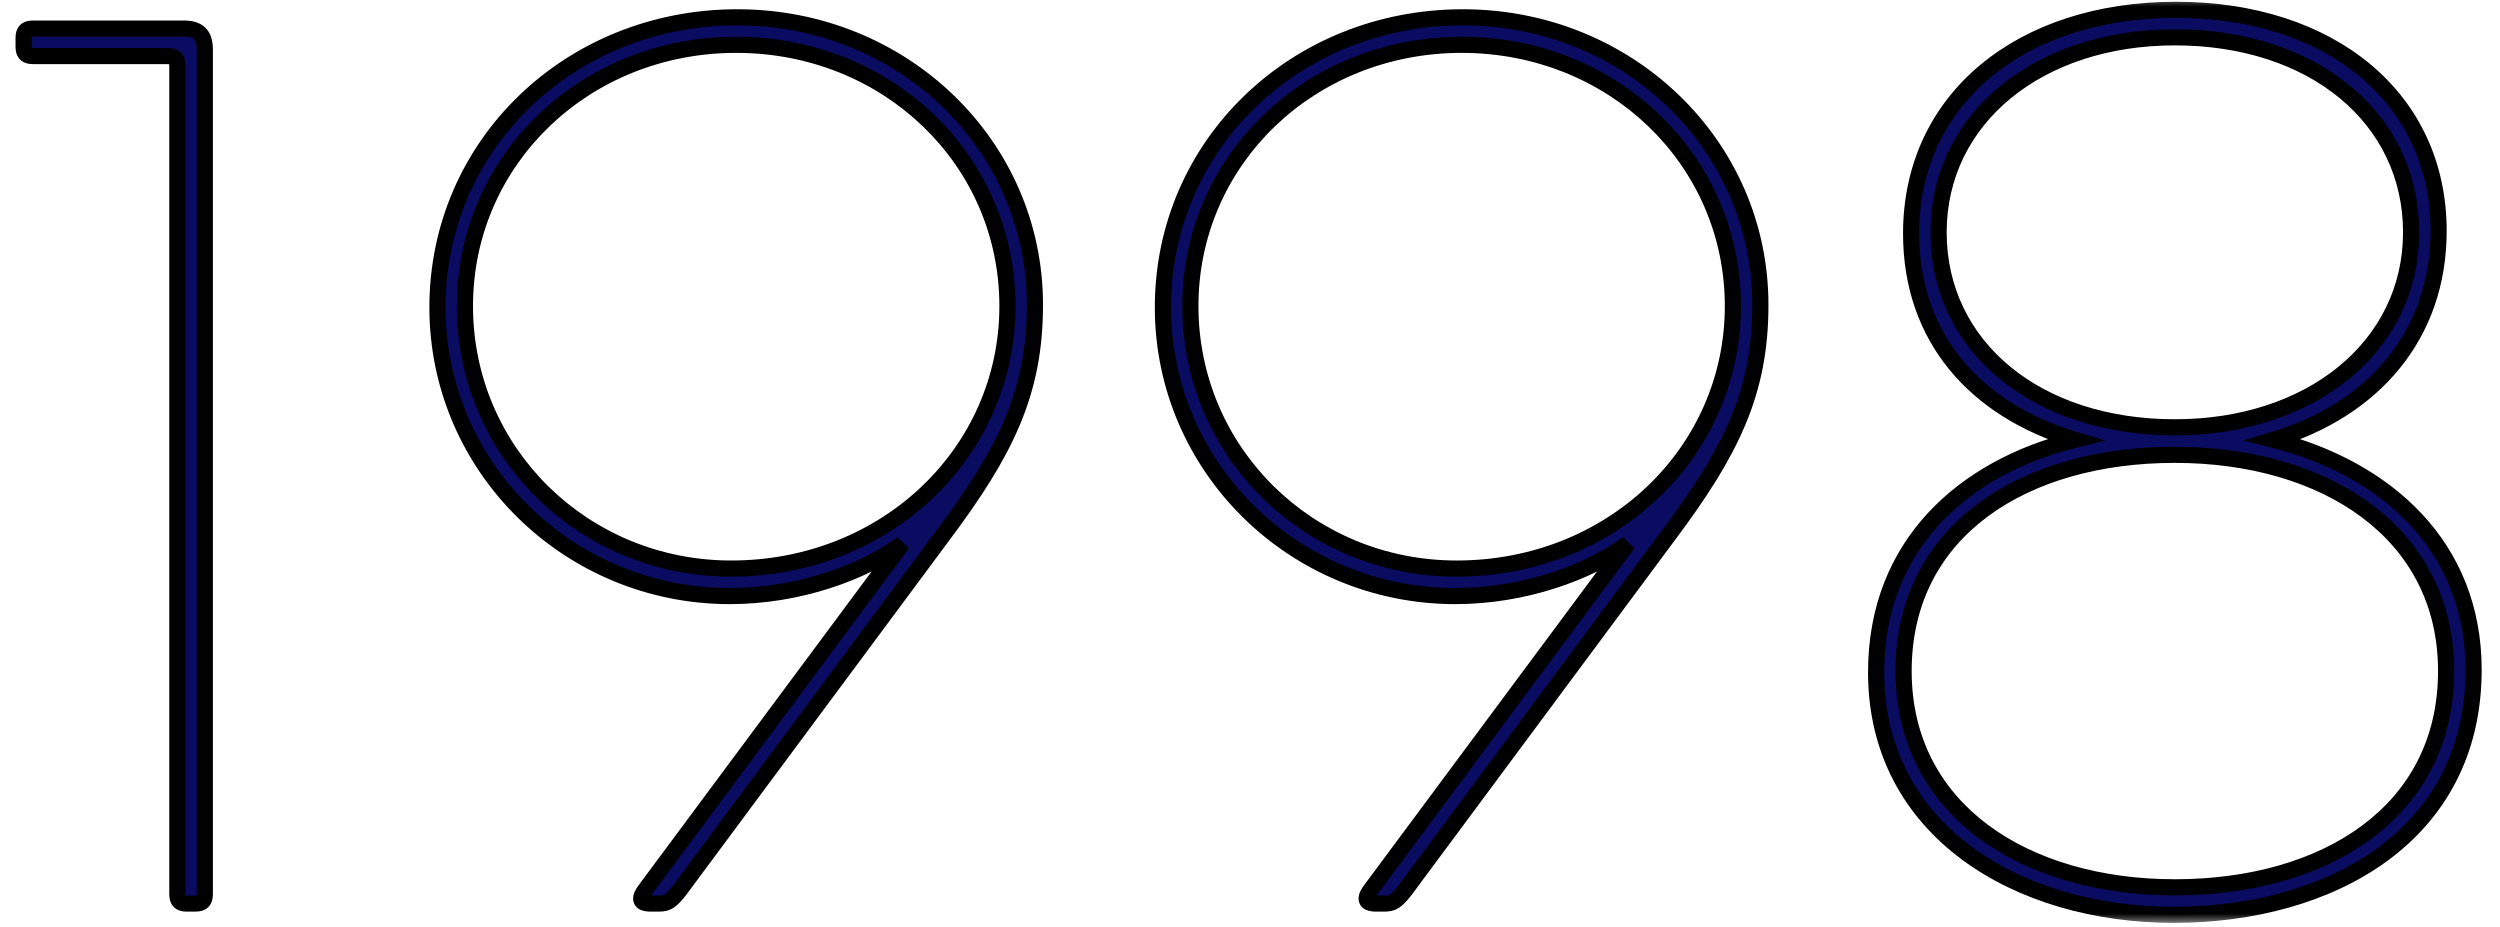<svg width="124" height="46" viewBox="0 0 124 46" fill="none" xmlns="http://www.w3.org/2000/svg">
<mask id="path-1-outside-1_1045_2467" maskUnits="userSpaceOnUse" x="0" y="-0.183" width="124" height="46" fill="black">
<rect fill="white" y="-0.183" width="124" height="46"/>
<path d="M10.16 44.321C10.16 44.693 10.036 44.817 9.664 44.817H9.292C8.92 44.817 8.796 44.693 8.796 44.321V3.277C8.796 2.905 8.672 2.781 8.3 2.781H1.666C1.294 2.781 1.17 2.657 1.17 2.285V1.913C1.17 1.541 1.294 1.417 1.666 1.417H9.106C9.85 1.417 10.16 1.727 10.16 2.471V44.321ZM33.725 44.135C33.291 44.693 33.105 44.817 32.671 44.817H32.299C31.989 44.817 31.803 44.755 31.803 44.569C31.803 44.445 31.865 44.321 32.051 44.073L44.761 26.961C42.839 28.387 39.615 29.565 36.205 29.565C28.207 29.565 21.697 23.179 21.697 15.243C21.697 7.183 28.269 0.859 36.577 0.859C44.761 0.859 51.333 7.183 51.333 15.119C51.333 19.459 49.907 22.373 46.745 26.589L33.725 44.135ZM49.969 15.181C49.969 7.927 44.017 2.223 36.515 2.223C29.013 2.223 23.061 7.927 23.061 15.181C23.061 22.435 28.951 28.201 36.267 28.201C43.955 28.201 49.969 22.435 49.969 15.181ZM69.707 44.135C69.273 44.693 69.087 44.817 68.653 44.817H68.281C67.971 44.817 67.785 44.755 67.785 44.569C67.785 44.445 67.847 44.321 68.033 44.073L80.743 26.961C78.821 28.387 75.597 29.565 72.187 29.565C64.189 29.565 57.679 23.179 57.679 15.243C57.679 7.183 64.251 0.859 72.559 0.859C80.743 0.859 87.315 7.183 87.315 15.119C87.315 19.459 85.889 22.373 82.727 26.589L69.707 44.135ZM85.951 15.181C85.951 7.927 79.999 2.223 72.497 2.223C64.995 2.223 59.043 7.927 59.043 15.181C59.043 22.435 64.933 28.201 72.249 28.201C79.937 28.201 85.951 22.435 85.951 15.181ZM107.935 0.487C115.561 0.487 120.955 4.827 120.955 11.461C120.955 16.607 117.731 20.327 112.771 21.815C118.351 23.241 122.691 27.085 122.691 33.223C122.691 41.469 115.561 45.375 107.811 45.375C100.123 45.375 93.055 41.221 93.055 33.347C93.055 27.023 97.395 23.179 102.913 21.815C97.953 20.327 94.791 16.731 94.791 11.585C94.791 4.889 100.247 0.487 107.935 0.487ZM107.873 1.851C101.177 1.851 96.155 5.819 96.155 11.523C96.155 17.227 101.053 21.195 107.873 21.195C114.569 21.195 119.591 17.227 119.591 11.523C119.591 5.819 114.693 1.851 107.873 1.851ZM121.327 33.285C121.327 26.403 115.313 22.559 107.873 22.559C100.433 22.559 94.419 26.279 94.419 33.285C94.419 40.167 100.433 44.011 107.873 44.011C115.313 44.011 121.327 40.291 121.327 33.285Z"/>
</mask>
<path d="M10.16 44.321C10.16 44.693 10.036 44.817 9.664 44.817H9.292C8.92 44.817 8.796 44.693 8.796 44.321V3.277C8.796 2.905 8.672 2.781 8.3 2.781H1.666C1.294 2.781 1.17 2.657 1.17 2.285V1.913C1.17 1.541 1.294 1.417 1.666 1.417H9.106C9.85 1.417 10.16 1.727 10.16 2.471V44.321ZM33.725 44.135C33.291 44.693 33.105 44.817 32.671 44.817H32.299C31.989 44.817 31.803 44.755 31.803 44.569C31.803 44.445 31.865 44.321 32.051 44.073L44.761 26.961C42.839 28.387 39.615 29.565 36.205 29.565C28.207 29.565 21.697 23.179 21.697 15.243C21.697 7.183 28.269 0.859 36.577 0.859C44.761 0.859 51.333 7.183 51.333 15.119C51.333 19.459 49.907 22.373 46.745 26.589L33.725 44.135ZM49.969 15.181C49.969 7.927 44.017 2.223 36.515 2.223C29.013 2.223 23.061 7.927 23.061 15.181C23.061 22.435 28.951 28.201 36.267 28.201C43.955 28.201 49.969 22.435 49.969 15.181ZM69.707 44.135C69.273 44.693 69.087 44.817 68.653 44.817H68.281C67.971 44.817 67.785 44.755 67.785 44.569C67.785 44.445 67.847 44.321 68.033 44.073L80.743 26.961C78.821 28.387 75.597 29.565 72.187 29.565C64.189 29.565 57.679 23.179 57.679 15.243C57.679 7.183 64.251 0.859 72.559 0.859C80.743 0.859 87.315 7.183 87.315 15.119C87.315 19.459 85.889 22.373 82.727 26.589L69.707 44.135ZM85.951 15.181C85.951 7.927 79.999 2.223 72.497 2.223C64.995 2.223 59.043 7.927 59.043 15.181C59.043 22.435 64.933 28.201 72.249 28.201C79.937 28.201 85.951 22.435 85.951 15.181ZM107.935 0.487C115.561 0.487 120.955 4.827 120.955 11.461C120.955 16.607 117.731 20.327 112.771 21.815C118.351 23.241 122.691 27.085 122.691 33.223C122.691 41.469 115.561 45.375 107.811 45.375C100.123 45.375 93.055 41.221 93.055 33.347C93.055 27.023 97.395 23.179 102.913 21.815C97.953 20.327 94.791 16.731 94.791 11.585C94.791 4.889 100.247 0.487 107.935 0.487ZM107.873 1.851C101.177 1.851 96.155 5.819 96.155 11.523C96.155 17.227 101.053 21.195 107.873 21.195C114.569 21.195 119.591 17.227 119.591 11.523C119.591 5.819 114.693 1.851 107.873 1.851ZM121.327 33.285C121.327 26.403 115.313 22.559 107.873 22.559C100.433 22.559 94.419 26.279 94.419 33.285C94.419 40.167 100.433 44.011 107.873 44.011C115.313 44.011 121.327 40.291 121.327 33.285Z" fill="#090C61"/>
<path d="M10.16 44.321H9.76C9.76 44.395 9.753 44.433 9.749 44.45C9.745 44.463 9.748 44.446 9.769 44.425C9.79 44.404 9.806 44.402 9.793 44.406C9.777 44.41 9.738 44.417 9.664 44.417V44.817V45.217C9.872 45.217 10.138 45.187 10.334 44.991C10.53 44.795 10.56 44.529 10.56 44.321H10.16ZM9.664 44.817V44.417H9.292V44.817V45.217H9.664V44.817ZM9.292 44.817V44.417C9.218 44.417 9.179 44.41 9.163 44.406C9.15 44.402 9.166 44.404 9.187 44.425C9.208 44.446 9.211 44.463 9.207 44.45C9.203 44.433 9.196 44.395 9.196 44.321H8.796H8.396C8.396 44.529 8.426 44.795 8.622 44.991C8.818 45.187 9.084 45.217 9.292 45.217V44.817ZM8.796 44.321H9.196V3.277H8.796H8.396V44.321H8.796ZM8.796 3.277H9.196C9.196 3.068 9.166 2.802 8.97 2.606C8.774 2.41 8.508 2.381 8.3 2.381V2.781V3.181C8.374 3.181 8.413 3.187 8.429 3.192C8.442 3.195 8.426 3.193 8.405 3.172C8.384 3.151 8.381 3.135 8.385 3.147C8.389 3.164 8.396 3.203 8.396 3.277H8.796ZM8.3 2.781V2.381H1.666V2.781V3.181H8.3V2.781ZM1.666 2.781V2.381C1.592 2.381 1.553 2.374 1.537 2.37C1.524 2.366 1.54 2.368 1.561 2.389C1.582 2.41 1.585 2.427 1.581 2.414C1.577 2.397 1.57 2.359 1.57 2.285H1.17H0.77C0.77 2.493 0.8 2.759 0.996 2.955C1.192 3.151 1.458 3.181 1.666 3.181V2.781ZM1.17 2.285H1.57V1.913H1.17H0.77V2.285H1.17ZM1.17 1.913H1.57C1.57 1.839 1.577 1.8 1.581 1.783C1.585 1.771 1.582 1.787 1.561 1.808C1.54 1.829 1.524 1.831 1.537 1.828C1.553 1.823 1.592 1.817 1.666 1.817V1.417V1.017C1.458 1.017 1.192 1.046 0.996 1.242C0.8 1.438 0.77 1.704 0.77 1.913H1.17ZM1.666 1.417V1.817H9.106V1.417V1.017H1.666V1.417ZM9.106 1.417V1.817C9.435 1.817 9.569 1.887 9.629 1.947C9.69 2.008 9.76 2.142 9.76 2.471H10.16H10.56C10.56 2.055 10.475 1.662 10.195 1.382C9.914 1.101 9.521 1.017 9.106 1.017V1.417ZM10.16 2.471H9.76V44.321H10.16H10.56V2.471H10.16ZM33.725 44.135L34.041 44.38L34.046 44.373L33.725 44.135ZM32.051 44.073L32.371 44.313L32.372 44.311L32.051 44.073ZM44.761 26.961L45.082 27.199L44.523 26.639L44.761 26.961ZM46.745 26.589L46.425 26.349L46.424 26.35L46.745 26.589ZM33.725 44.135L33.409 43.889C33.191 44.169 33.072 44.289 32.98 44.349C32.913 44.393 32.843 44.417 32.671 44.417V44.817V45.217C32.932 45.217 33.173 45.178 33.416 45.02C33.633 44.879 33.824 44.658 34.041 44.38L33.725 44.135ZM32.671 44.817V44.417H32.299V44.817V45.217H32.671V44.817ZM32.299 44.817V44.417C32.233 44.417 32.184 44.413 32.147 44.408C32.109 44.403 32.097 44.397 32.1 44.398C32.105 44.401 32.136 44.416 32.165 44.457C32.196 44.501 32.203 44.545 32.203 44.569H31.803H31.403C31.403 44.685 31.433 44.806 31.509 44.915C31.582 45.02 31.679 45.086 31.769 45.127C31.936 45.202 32.132 45.217 32.299 45.217V44.817ZM31.803 44.569H32.203C32.203 44.583 32.197 44.582 32.215 44.546C32.237 44.502 32.281 44.432 32.371 44.313L32.051 44.073L31.731 43.833C31.551 44.073 31.403 44.295 31.403 44.569H31.803ZM32.051 44.073L32.372 44.311L45.082 27.199L44.761 26.961L44.44 26.722L31.73 43.834L32.051 44.073ZM44.761 26.961L44.523 26.639C42.673 28.012 39.534 29.165 36.205 29.165V29.565V29.965C39.696 29.965 43.005 28.762 44.999 27.282L44.761 26.961ZM36.205 29.565V29.165C28.422 29.165 22.097 22.952 22.097 15.243H21.697H21.297C21.297 23.405 27.992 29.965 36.205 29.965V29.565ZM21.697 15.243H22.097C22.097 7.417 28.476 1.259 36.577 1.259V0.859V0.459C28.061 0.459 21.297 6.949 21.297 15.243H21.697ZM36.577 0.859V1.259C44.553 1.259 50.933 7.417 50.933 15.119H51.333H51.733C51.733 6.948 44.968 0.459 36.577 0.459V0.859ZM51.333 15.119H50.933C50.933 19.335 49.563 22.165 46.425 26.349L46.745 26.589L47.065 26.829C50.251 22.581 51.733 19.582 51.733 15.119H51.333ZM46.745 26.589L46.424 26.35L33.404 43.896L33.725 44.135L34.046 44.373L47.066 26.827L46.745 26.589ZM49.969 15.181H50.369C50.369 7.691 44.223 1.823 36.515 1.823V2.223V2.623C43.811 2.623 49.569 8.162 49.569 15.181H49.969ZM36.515 2.223V1.823C28.807 1.823 22.661 7.691 22.661 15.181H23.061H23.461C23.461 8.162 29.219 2.623 36.515 2.623V2.223ZM23.061 15.181H22.661C22.661 22.662 28.736 28.601 36.267 28.601V28.201V27.801C29.166 27.801 23.461 22.208 23.461 15.181H23.061ZM36.267 28.201V28.601C44.157 28.601 50.369 22.674 50.369 15.181H49.969H49.569C49.569 22.196 43.752 27.801 36.267 27.801V28.201ZM69.707 44.135L70.022 44.38L70.028 44.373L69.707 44.135ZM68.033 44.073L68.353 44.313L68.354 44.311L68.033 44.073ZM80.743 26.961L81.064 27.199L80.504 26.639L80.743 26.961ZM82.727 26.589L82.407 26.349L82.405 26.35L82.727 26.589ZM69.707 44.135L69.391 43.889C69.173 44.169 69.054 44.289 68.962 44.349C68.894 44.393 68.825 44.417 68.653 44.417V44.817V45.217C68.914 45.217 69.155 45.178 69.398 45.02C69.615 44.879 69.806 44.658 70.022 44.38L69.707 44.135ZM68.653 44.817V44.417H68.281V44.817V45.217H68.653V44.817ZM68.281 44.817V44.417C68.215 44.417 68.165 44.413 68.129 44.408C68.091 44.403 68.079 44.397 68.082 44.398C68.087 44.401 68.118 44.416 68.147 44.457C68.177 44.501 68.185 44.545 68.185 44.569H67.785H67.385C67.385 44.685 67.415 44.806 67.49 44.915C67.564 45.02 67.661 45.086 67.751 45.127C67.918 45.202 68.114 45.217 68.281 45.217V44.817ZM67.785 44.569H68.185C68.185 44.583 68.179 44.582 68.197 44.546C68.219 44.502 68.263 44.432 68.353 44.313L68.033 44.073L67.713 43.833C67.533 44.073 67.385 44.295 67.385 44.569H67.785ZM68.033 44.073L68.354 44.311L81.064 27.199L80.743 26.961L80.421 26.722L67.712 43.834L68.033 44.073ZM80.743 26.961L80.504 26.639C78.655 28.012 75.516 29.165 72.187 29.165V29.565V29.965C75.678 29.965 78.986 28.762 80.981 27.282L80.743 26.961ZM72.187 29.565V29.165C64.404 29.165 58.079 22.952 58.079 15.243H57.679H57.279C57.279 23.405 63.973 29.965 72.187 29.965V29.565ZM57.679 15.243H58.079C58.079 7.417 64.458 1.259 72.559 1.259V0.859V0.459C64.043 0.459 57.279 6.949 57.279 15.243H57.679ZM72.559 0.859V1.259C80.535 1.259 86.915 7.417 86.915 15.119H87.315H87.715C87.715 6.948 80.95 0.459 72.559 0.459V0.859ZM87.315 15.119H86.915C86.915 19.335 85.544 22.165 82.407 26.349L82.727 26.589L83.047 26.829C86.233 22.581 87.715 19.582 87.715 15.119H87.315ZM82.727 26.589L82.405 26.35L69.385 43.896L69.707 44.135L70.028 44.373L83.048 26.827L82.727 26.589ZM85.951 15.181H86.351C86.351 7.691 80.205 1.823 72.497 1.823V2.223V2.623C79.793 2.623 85.551 8.162 85.551 15.181H85.951ZM72.497 2.223V1.823C64.789 1.823 58.643 7.691 58.643 15.181H59.043H59.443C59.443 8.162 65.201 2.623 72.497 2.623V2.223ZM59.043 15.181H58.643C58.643 22.662 64.718 28.601 72.249 28.601V28.201V27.801C65.147 27.801 59.443 22.208 59.443 15.181H59.043ZM72.249 28.201V28.601C80.139 28.601 86.351 22.674 86.351 15.181H85.951H85.551C85.551 22.196 79.734 27.801 72.249 27.801V28.201ZM112.771 21.815L112.656 21.431L111.276 21.846L112.672 22.202L112.771 21.815ZM102.913 21.815L103.009 22.203L104.429 21.852L103.028 21.431L102.913 21.815ZM107.935 0.487V0.887C111.675 0.887 114.833 1.951 117.049 3.793C119.258 5.631 120.555 8.261 120.555 11.461H120.955H121.355C121.355 8.026 119.955 5.169 117.56 3.178C115.173 1.193 111.821 0.087 107.935 0.087V0.487ZM120.955 11.461H120.555C120.555 16.403 117.474 19.986 112.656 21.431L112.771 21.815L112.886 22.198C117.988 20.667 121.355 16.81 121.355 11.461H120.955ZM112.771 21.815L112.672 22.202C118.138 23.599 122.291 27.326 122.291 33.223H122.691H123.091C123.091 26.844 118.564 22.882 112.87 21.427L112.771 21.815ZM122.691 33.223H122.291C122.291 37.214 120.573 40.133 117.921 42.068C115.256 44.012 111.625 44.975 107.811 44.975V45.375V45.775C111.746 45.775 115.556 44.784 118.393 42.714C121.244 40.634 123.091 37.478 123.091 33.223H122.691ZM107.811 45.375V44.975C104.033 44.975 100.433 43.953 97.788 41.992C95.154 40.039 93.455 37.148 93.455 33.347H93.055H92.655C92.655 37.419 94.49 40.542 97.312 42.635C100.123 44.719 103.901 45.775 107.811 45.775V45.375ZM93.055 33.347H93.455C93.455 27.259 97.613 23.537 103.009 22.203L102.913 21.815L102.817 21.426C97.177 22.821 92.655 26.787 92.655 33.347H93.055ZM102.913 21.815L103.028 21.431C98.208 19.985 95.191 16.525 95.191 11.585H94.791H94.391C94.391 16.936 97.698 20.668 102.798 22.198L102.913 21.815ZM94.791 11.585H95.191C95.191 8.354 96.503 5.693 98.736 3.832C100.975 1.966 104.165 0.887 107.935 0.887V0.487V0.087C104.017 0.087 100.635 1.208 98.224 3.217C95.807 5.231 94.391 8.119 94.391 11.585H94.791ZM107.873 1.851V1.451C101.037 1.451 95.755 5.525 95.755 11.523H96.155H96.555C96.555 6.112 101.317 2.251 107.873 2.251V1.851ZM96.155 11.523H95.755C95.755 17.518 100.91 21.595 107.873 21.595V21.195V20.795C101.196 20.795 96.555 16.936 96.555 11.523H96.155ZM107.873 21.195V21.595C114.709 21.595 119.991 17.52 119.991 11.523H119.591H119.191C119.191 16.933 114.429 20.795 107.873 20.795V21.195ZM119.591 11.523H119.991C119.991 5.528 114.836 1.451 107.873 1.451V1.851V2.251C114.55 2.251 119.191 6.11 119.191 11.523H119.591ZM121.327 33.285H121.727C121.727 29.712 120.16 26.914 117.63 25.021C115.111 23.135 111.657 22.159 107.873 22.159V22.559V22.959C111.529 22.959 114.802 23.904 117.15 25.661C119.487 27.41 120.927 29.975 120.927 33.285H121.327ZM107.873 22.559V22.159C104.092 22.159 100.638 23.103 98.118 24.973C95.585 26.852 94.019 29.652 94.019 33.285H94.419H94.819C94.819 29.911 96.26 27.348 98.594 25.616C100.941 23.874 104.214 22.959 107.873 22.959V22.559ZM94.419 33.285H94.019C94.019 36.857 95.586 39.655 98.116 41.549C100.635 43.434 104.089 44.411 107.873 44.411V44.011V43.611C104.217 43.611 100.944 42.665 98.596 40.908C96.259 39.159 94.819 36.594 94.819 33.285H94.419ZM107.873 44.011V44.411C111.654 44.411 115.108 43.466 117.628 41.596C120.161 39.717 121.727 36.917 121.727 33.285H121.327H120.927C120.927 36.658 119.486 39.221 117.152 40.954C114.805 42.695 111.532 43.611 107.873 43.611V44.011Z" fill="black" mask="url(#path-1-outside-1_1045_2467)"/>
</svg>
